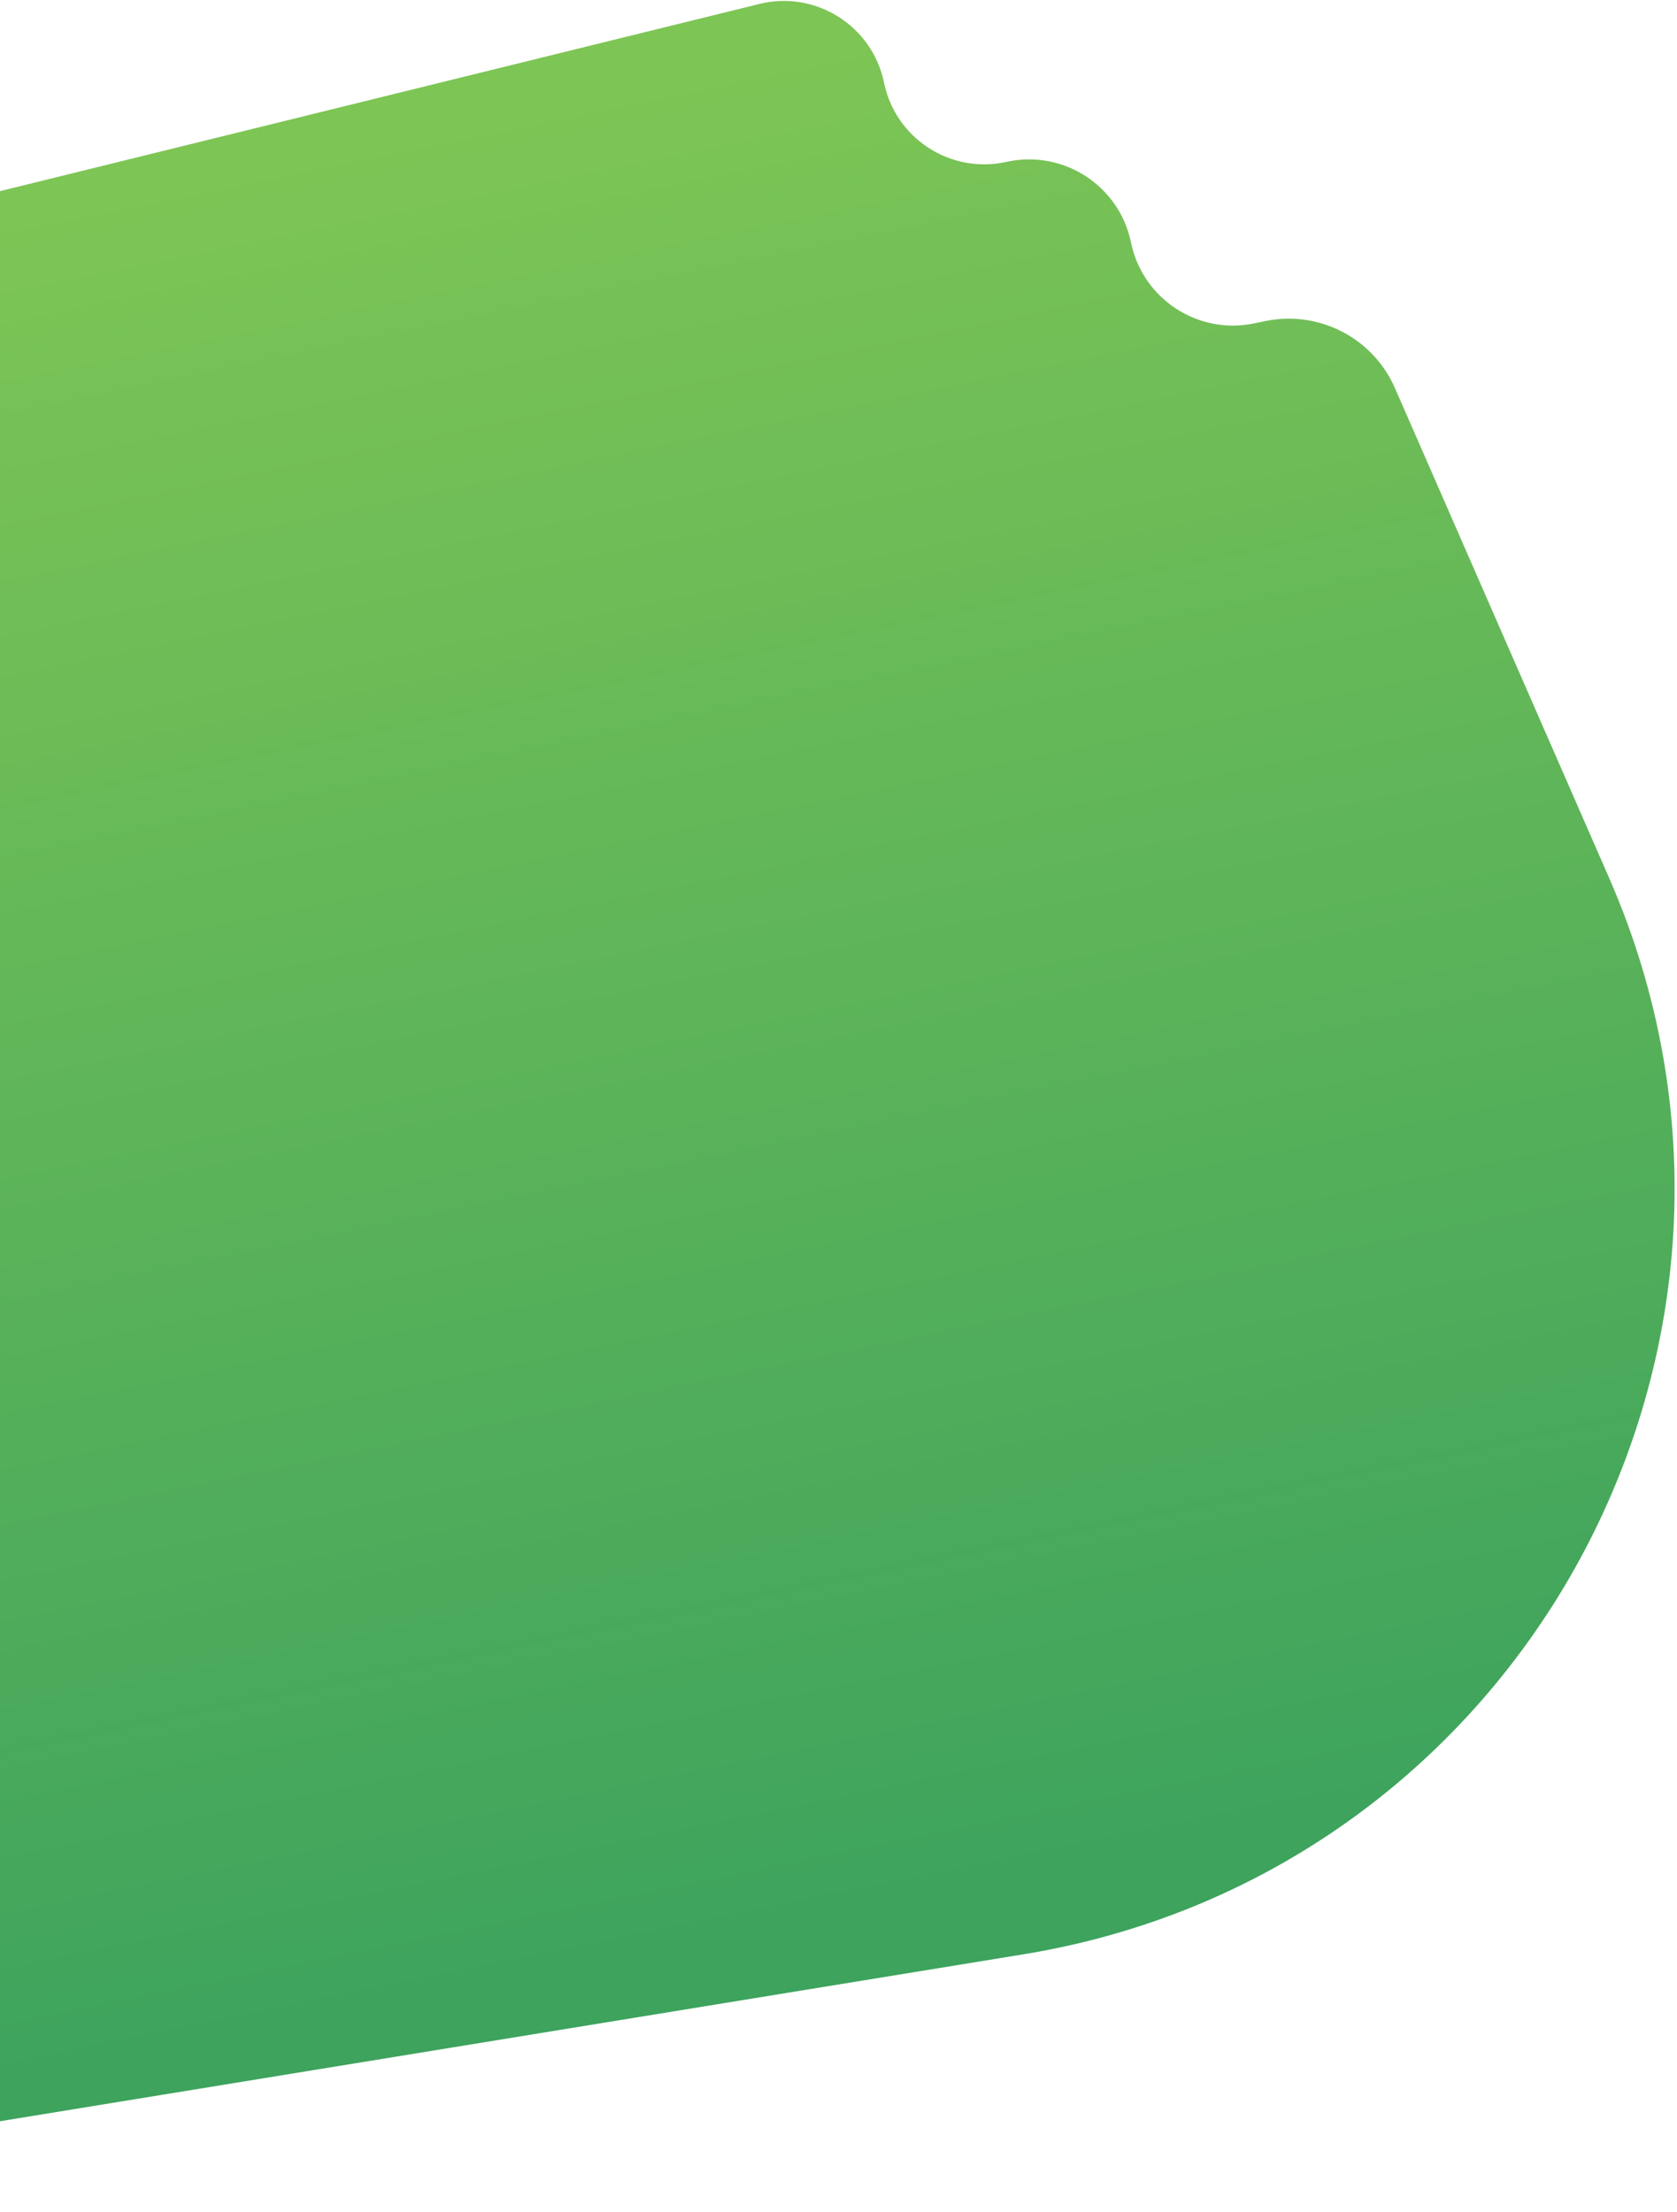 <svg width="473" height="624" viewBox="0 0 473 624" fill="none" xmlns="http://www.w3.org/2000/svg">
<path d="M353.665 91.237C337.787 94.504 322.268 84.281 319.001 68.404C315.734 52.527 300.214 42.304 284.337 45.572L283.417 45.761C267.809 48.973 252.552 38.923 249.34 23.315C246.04 7.276 230.07 -2.804 214.172 1.115L-238.151 112.629C-386.011 149.082 -470.768 304.508 -421.335 448.549C-380.311 568.09 -259.076 640.639 -134.339 620.292L288.565 551.306C429.572 528.305 511.084 378.555 453.853 247.649L393.449 109.483C387.267 95.344 372.037 87.456 356.922 90.567L353.665 91.237Z" fill="url(#paint0_linear_388_3021)"/>
<defs>
<linearGradient id="paint0_linear_388_3021" x1="-402.271" y1="144.931" x2="-297.127" y2="655.906" gradientUnits="userSpaceOnUse">
<stop stop-color="#7DC555"/>
<stop offset="1" stop-color="#3DA35D"/>
</linearGradient>
</defs>
</svg>
